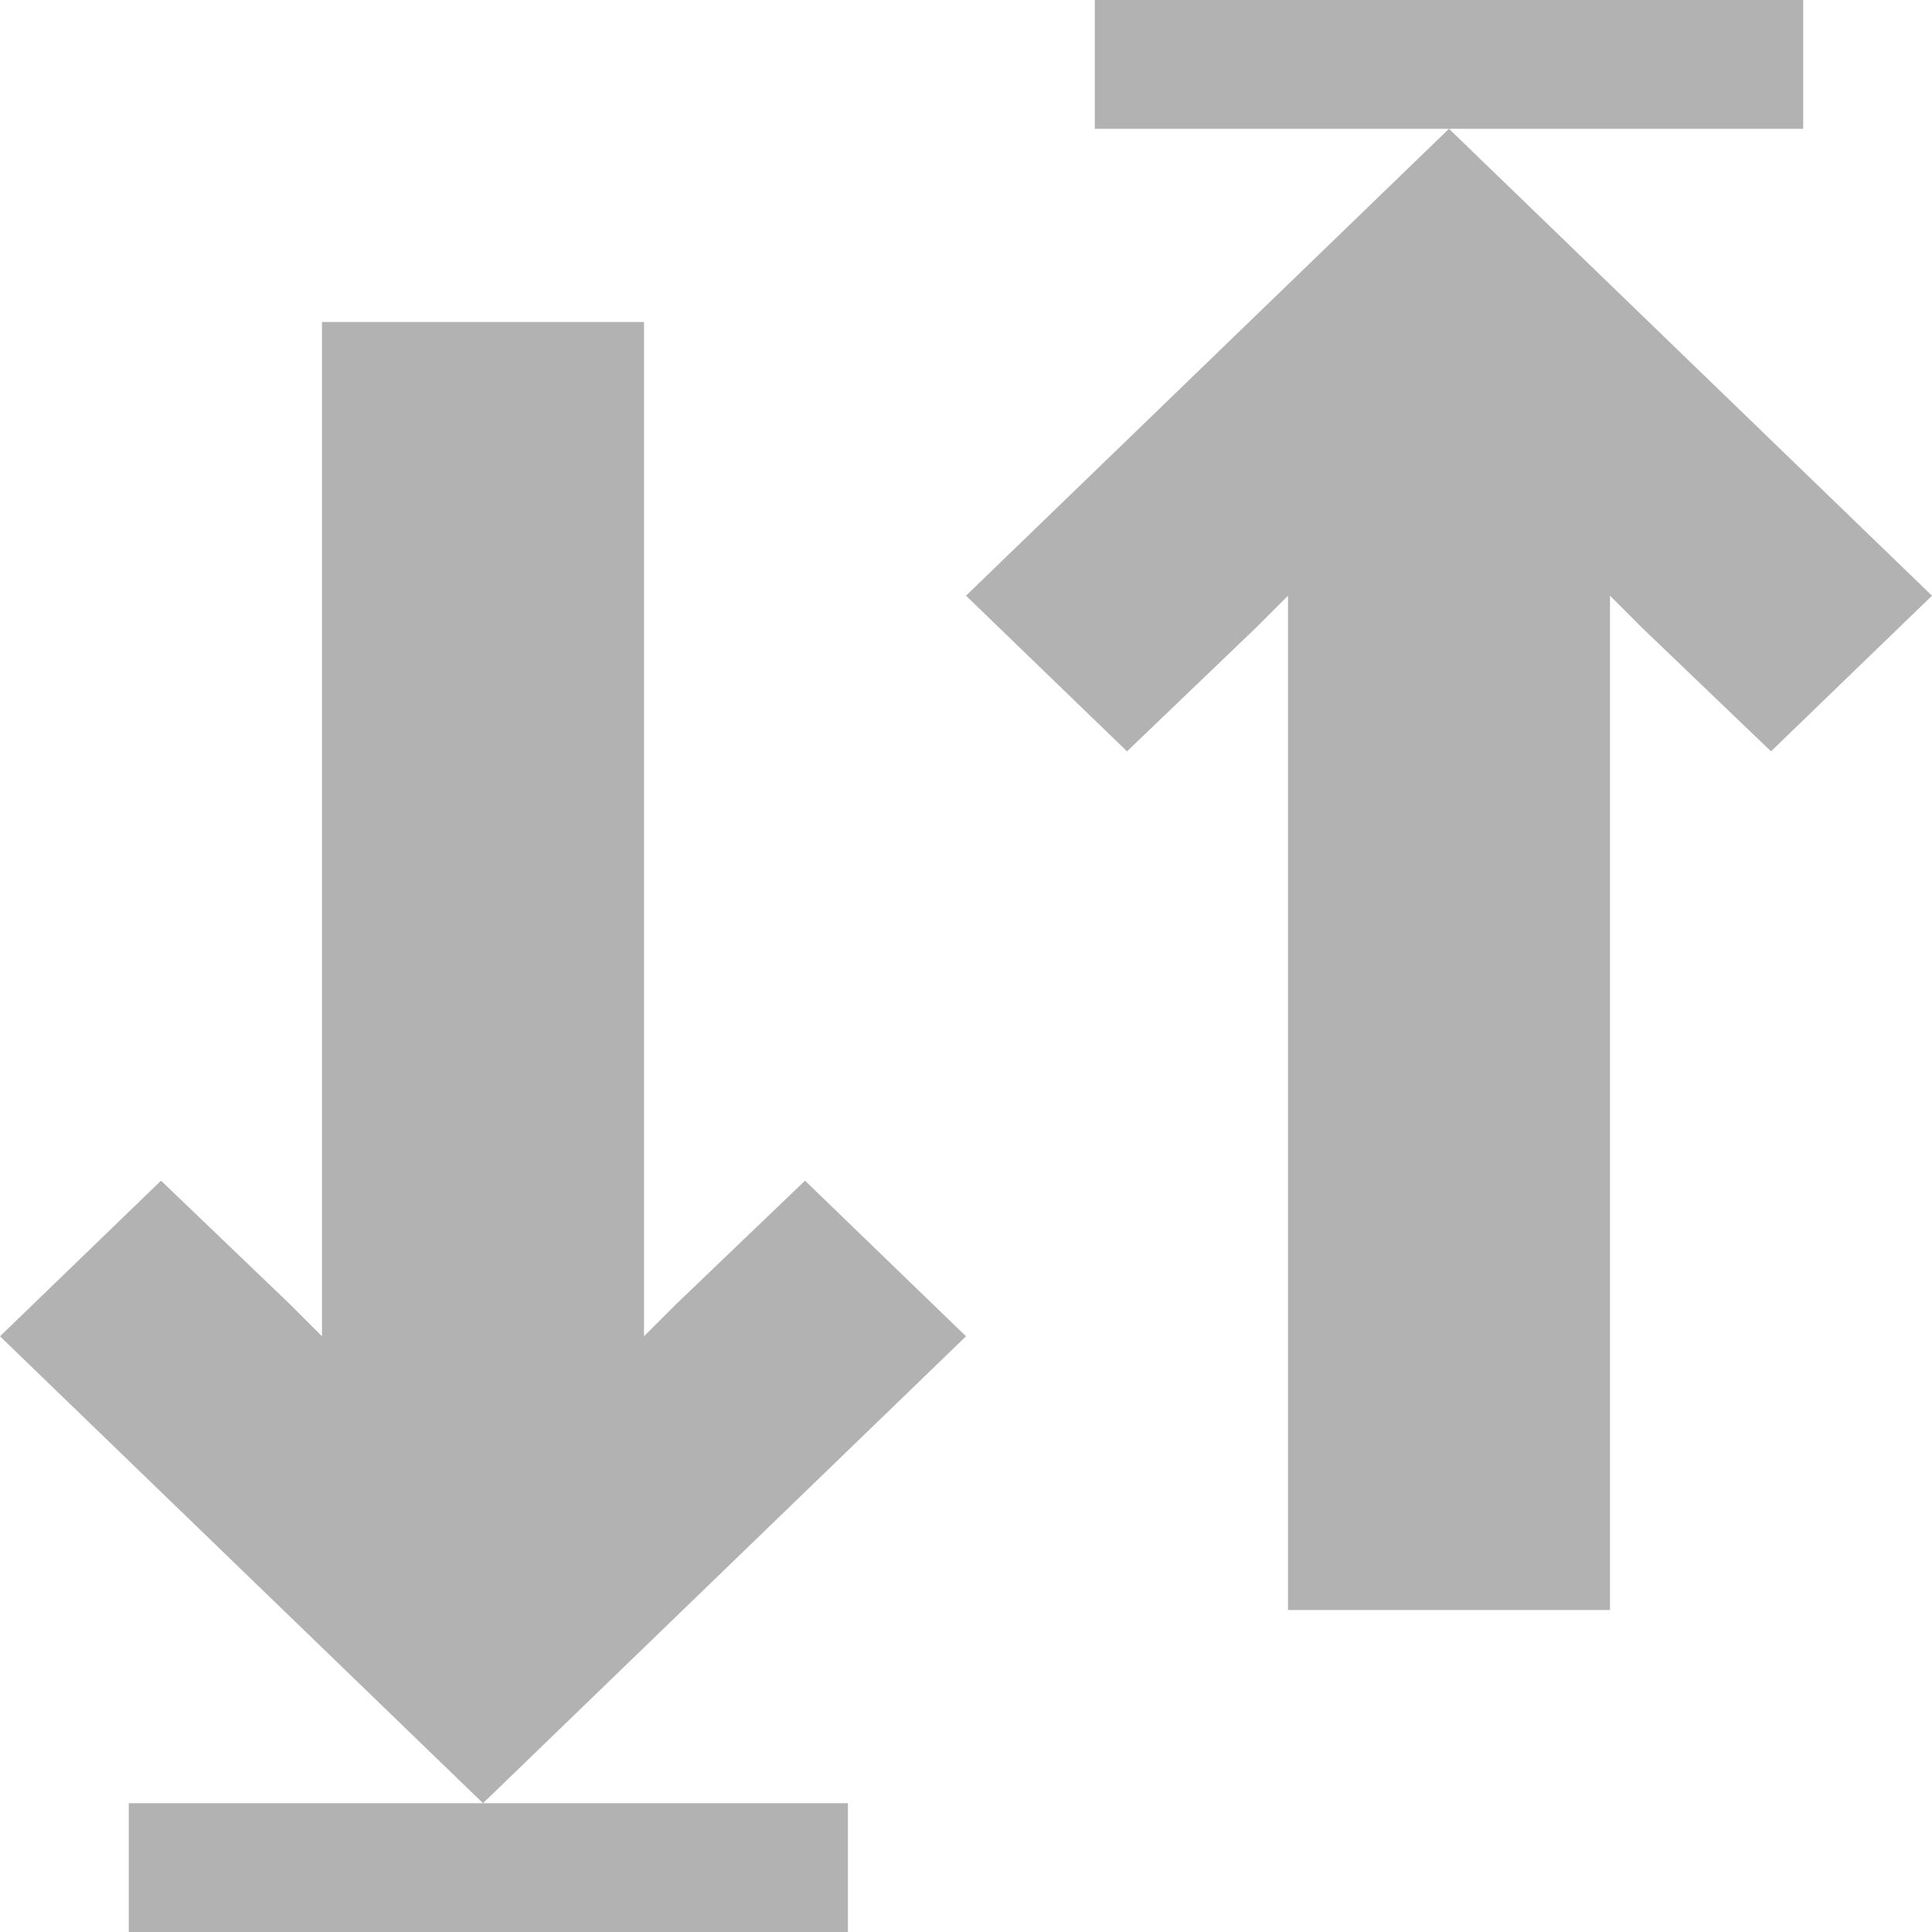 <?xml version="1.0" encoding="utf-8"?>
<!-- Generator: Adobe Illustrator 25.4.1, SVG Export Plug-In . SVG Version: 6.00 Build 0)  -->
<svg version="1.1" id="Layer_1" xmlns="http://www.w3.org/2000/svg" xmlns:xlink="http://www.w3.org/1999/xlink" x="0px" y="0px"
	 viewBox="0 0 36 36" style="enable-background:new 0 0 36 36;" xml:space="preserve">
<style type="text/css">
	.st0{fill:#B2B2B2;}
</style>
<path class="st0" d="M2.4,33.6H9h6.8V36H2.4V33.6z M6,6l6,0v18.9l0.6-0.6l2.4-2.3l3,2.9l-9,8.7l-9-8.7l3-2.9l2.4,2.3L6,24.9V6z
	 M20.4,0h13.2v2.4H27l9,8.7L33,14l-2.4-2.3L30,11.1V30h-6V11.1l-0.6,0.6L21,14l-3-2.9l9-8.7h-6.6V0z"/>
</svg>
